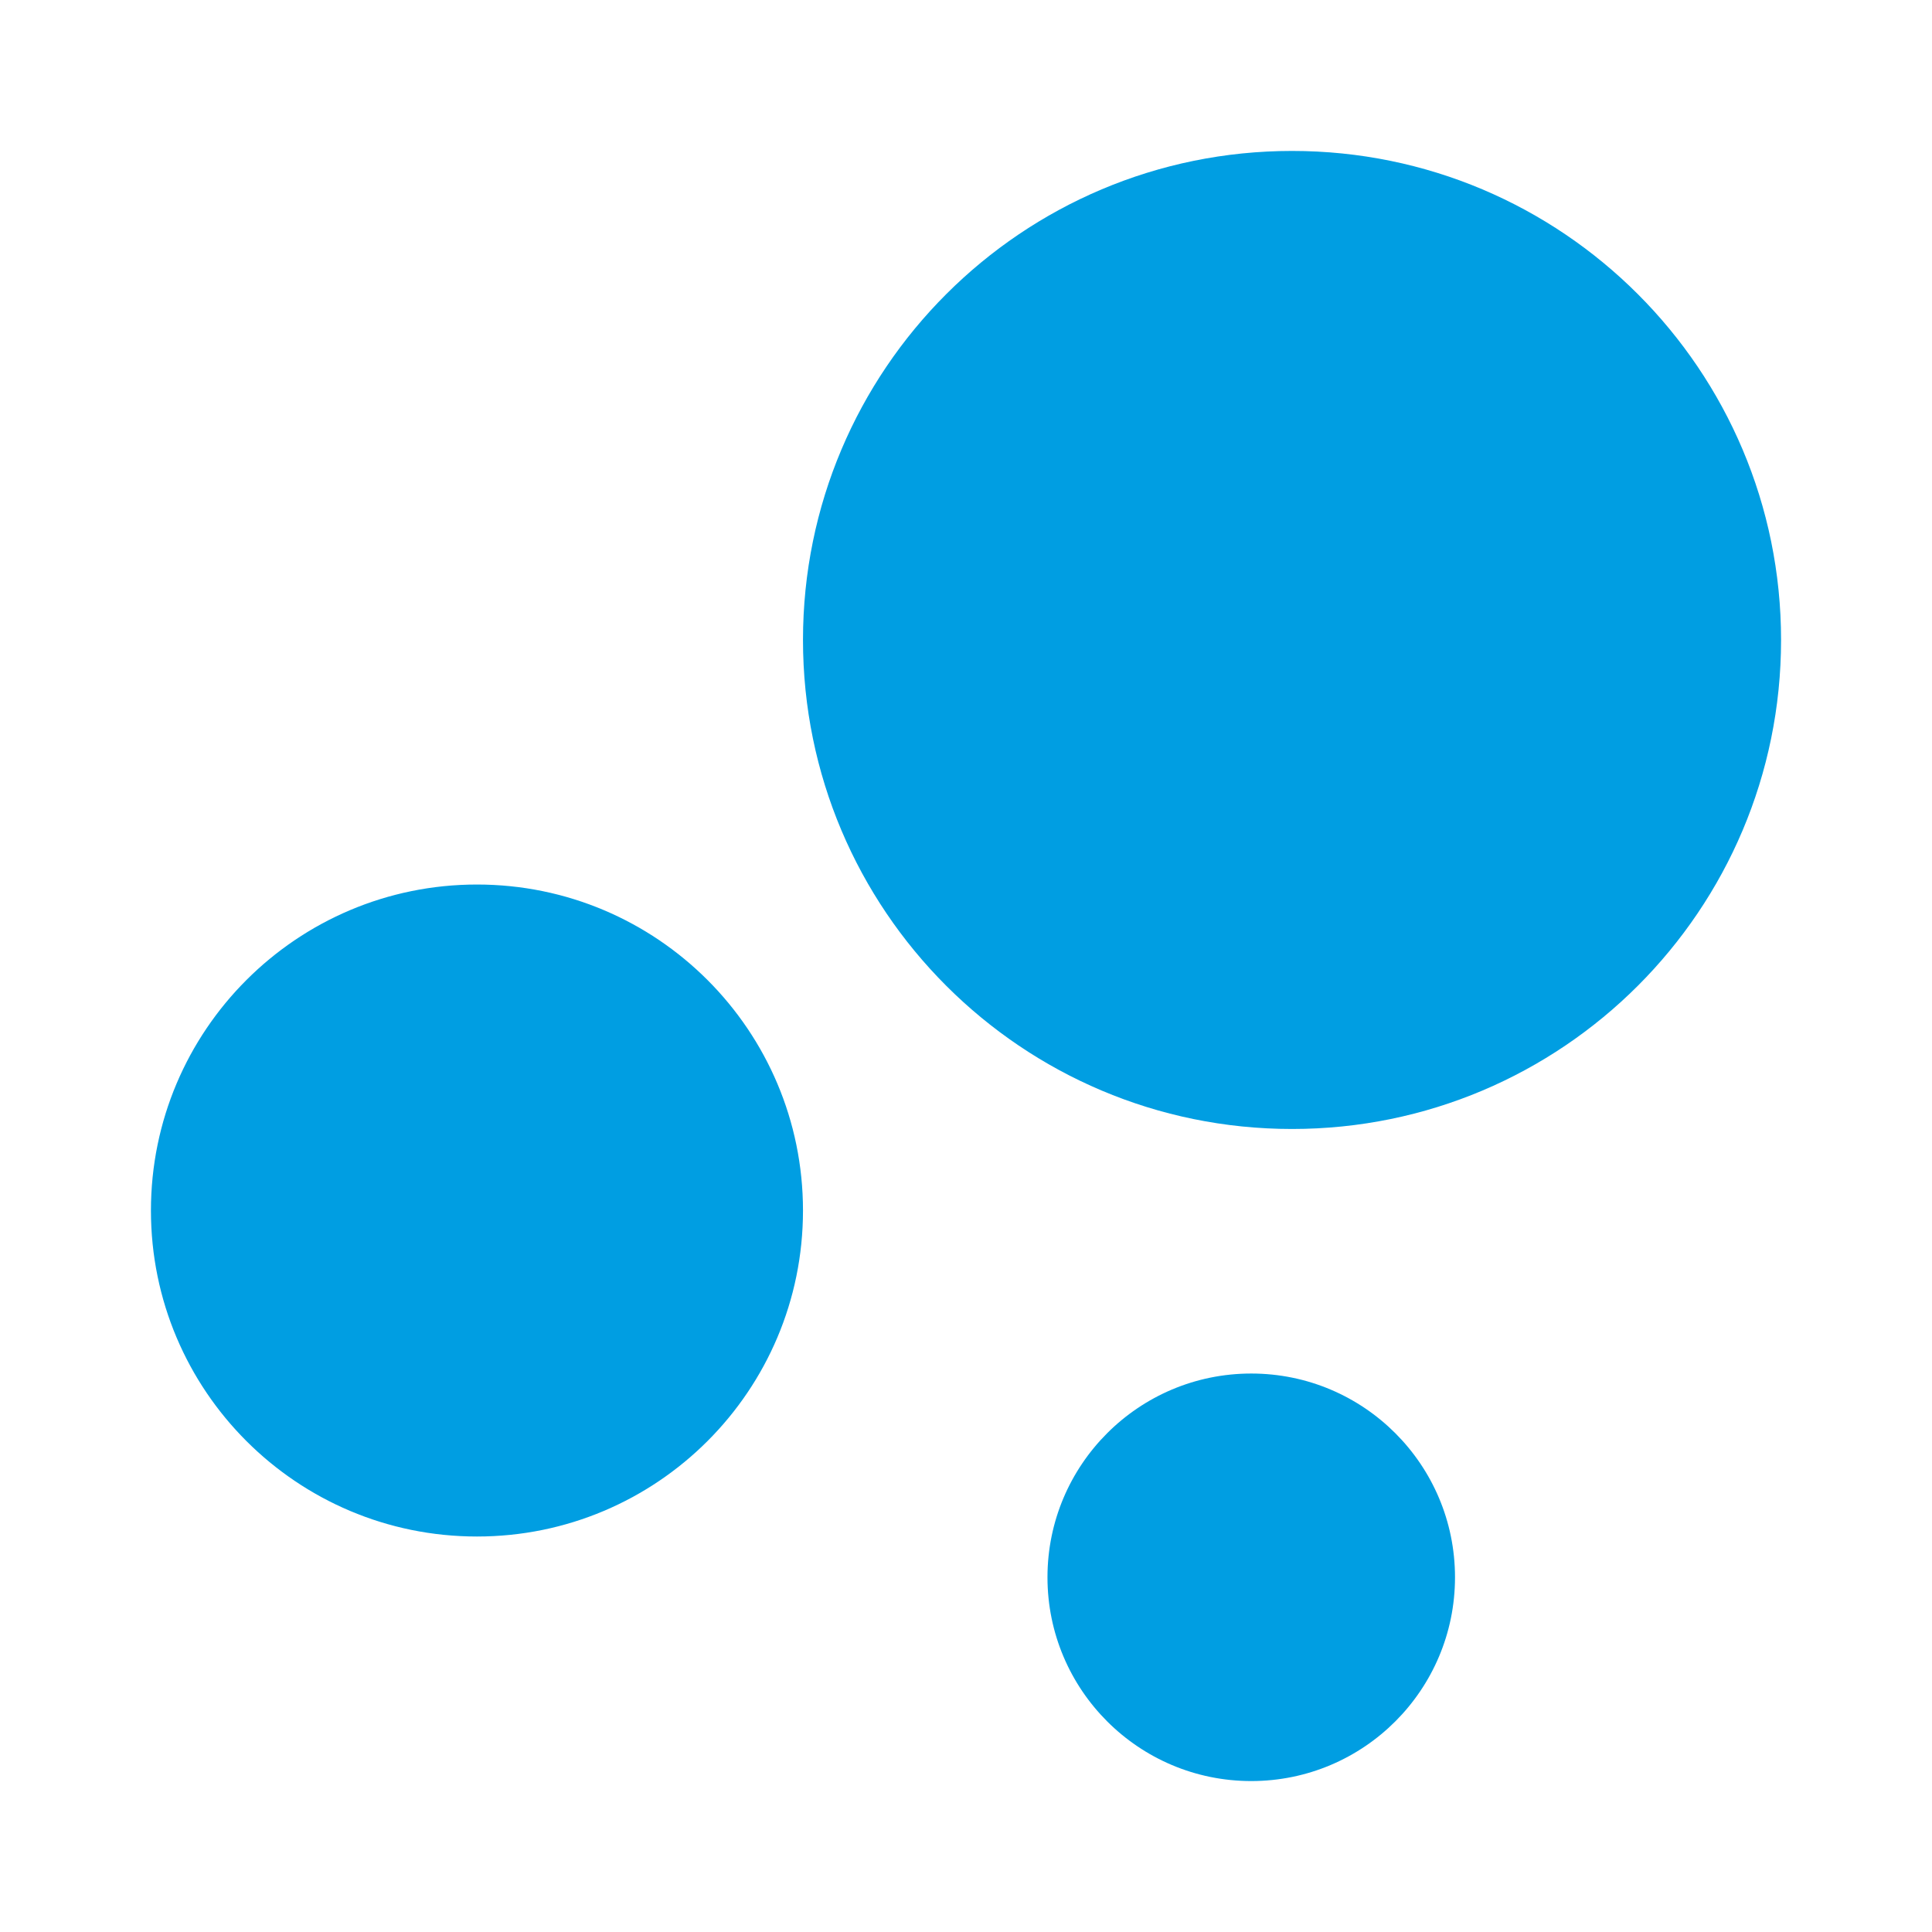 <?xml version="1.0" encoding="utf-8"?>
<!DOCTYPE svg PUBLIC "-//W3C//DTD SVG 1.1//EN" "http://www.w3.org/Graphics/SVG/1.1/DTD/svg11.dtd">
<svg xmlns="http://www.w3.org/2000/svg" xmlns:xlink="http://www.w3.org/1999/xlink" version="1.1" baseProfile="full" width="64" height="64" viewBox="0 0 64.00 64.00" enable-background="new 0 0 64.00 64.00" xml:space="preserve">
	<path fill="#009ee2" d="M 15.801,29.301C 21.765,29.301 26.6,34.136 26.6,40.101C 26.6,46.067 21.765,50.899 15.801,50.899C 9.835,50.899 5,46.067 5,40.101C 5,34.136 9.835,29.301 15.801,29.301 Z M 41.449,45.5C 45.177,45.5 48.199,48.522 48.199,52.25C 48.199,55.978 45.177,59 41.449,59C 37.722,59 34.699,55.978 34.699,52.25C 34.699,48.522 37.722,45.5 41.449,45.5 Z M 42.801,5C 51.749,5 59,12.252 59,21.199C 59,30.148 51.749,37.399 42.801,37.399C 33.852,37.399 26.6,30.148 26.6,21.199C 26.6,12.252 33.852,5 42.801,5 Z "/>
</svg>

